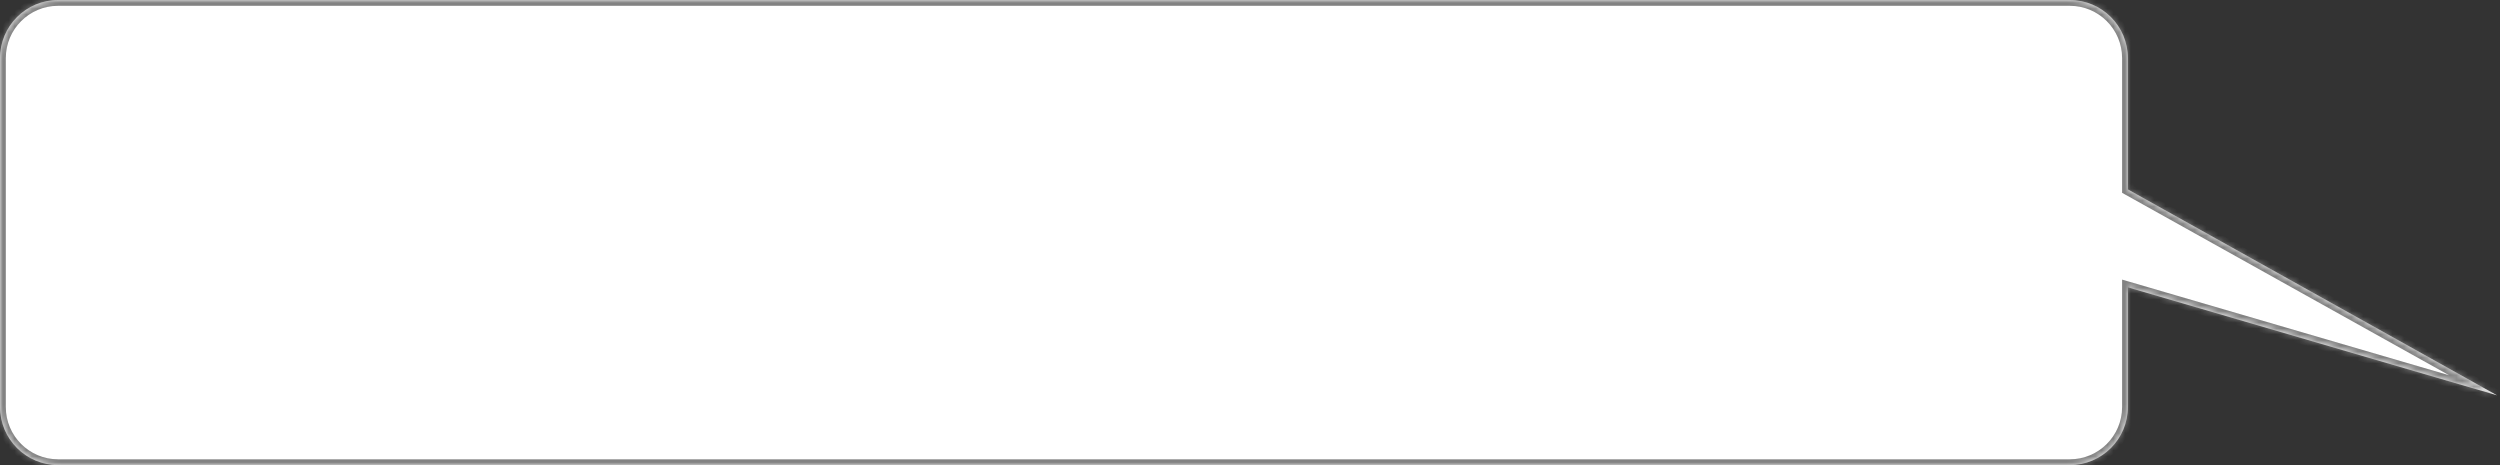 <?xml version="1.0" encoding="UTF-8"?> <svg xmlns="http://www.w3.org/2000/svg" width="430" height="80" viewBox="0 0 430 80" fill="none"><rect x="0" y="0" width="430" height="80" fill="#333333" stroke="none"/><mask id="path-1-inside-1_683_132" fill="white"><path fill-rule="evenodd" clip-rule="evenodd" d="M10 0C4.477 0 0 4.477 0 10V70C0 75.523 4.477 80 10 80H356C361.523 80 366 75.523 366 70V49.425L429.5 68L366 32.578V10C366 4.477 361.523 0 356 0H10Z"></path></mask><path fill-rule="evenodd" clip-rule="evenodd" d="M10 0C4.477 0 0 4.477 0 10V70C0 75.523 4.477 80 10 80H356C361.523 80 366 75.523 366 70V49.425L429.5 68L366 32.578V10C366 4.477 361.523 0 356 0H10Z" fill="white"></path><path d="M366 49.425L366.281 48.465L365 48.091V49.425H366ZM429.5 68L429.219 68.96L429.987 67.127L429.5 68ZM366 32.578H365V33.166L365.513 33.452L366 32.578ZM1 10C1 5.029 5.029 1 10 1V-1C3.925 -1 -1 3.925 -1 10H1ZM1 70V10H-1V70H1ZM10 79C5.029 79 1 74.971 1 70H-1C-1 76.075 3.925 81 10 81V79ZM356 79H10V81H356V79ZM365 70C365 74.971 360.971 79 356 79V81C362.075 81 367 76.075 367 70H365ZM365 49.425V70H367V49.425H365ZM429.781 67.04L366.281 48.465L365.719 50.385L429.219 68.96L429.781 67.04ZM365.513 33.452L429.013 68.873L429.987 67.127L366.487 31.705L365.513 33.452ZM365 10V32.578H367V10H365ZM356 1C360.971 1 365 5.029 365 10H367C367 3.925 362.075 -1 356 -1V1ZM10 1H356V-1H10V1Z" fill="#828282" mask="url(#path-1-inside-1_683_132)"></path></svg> 